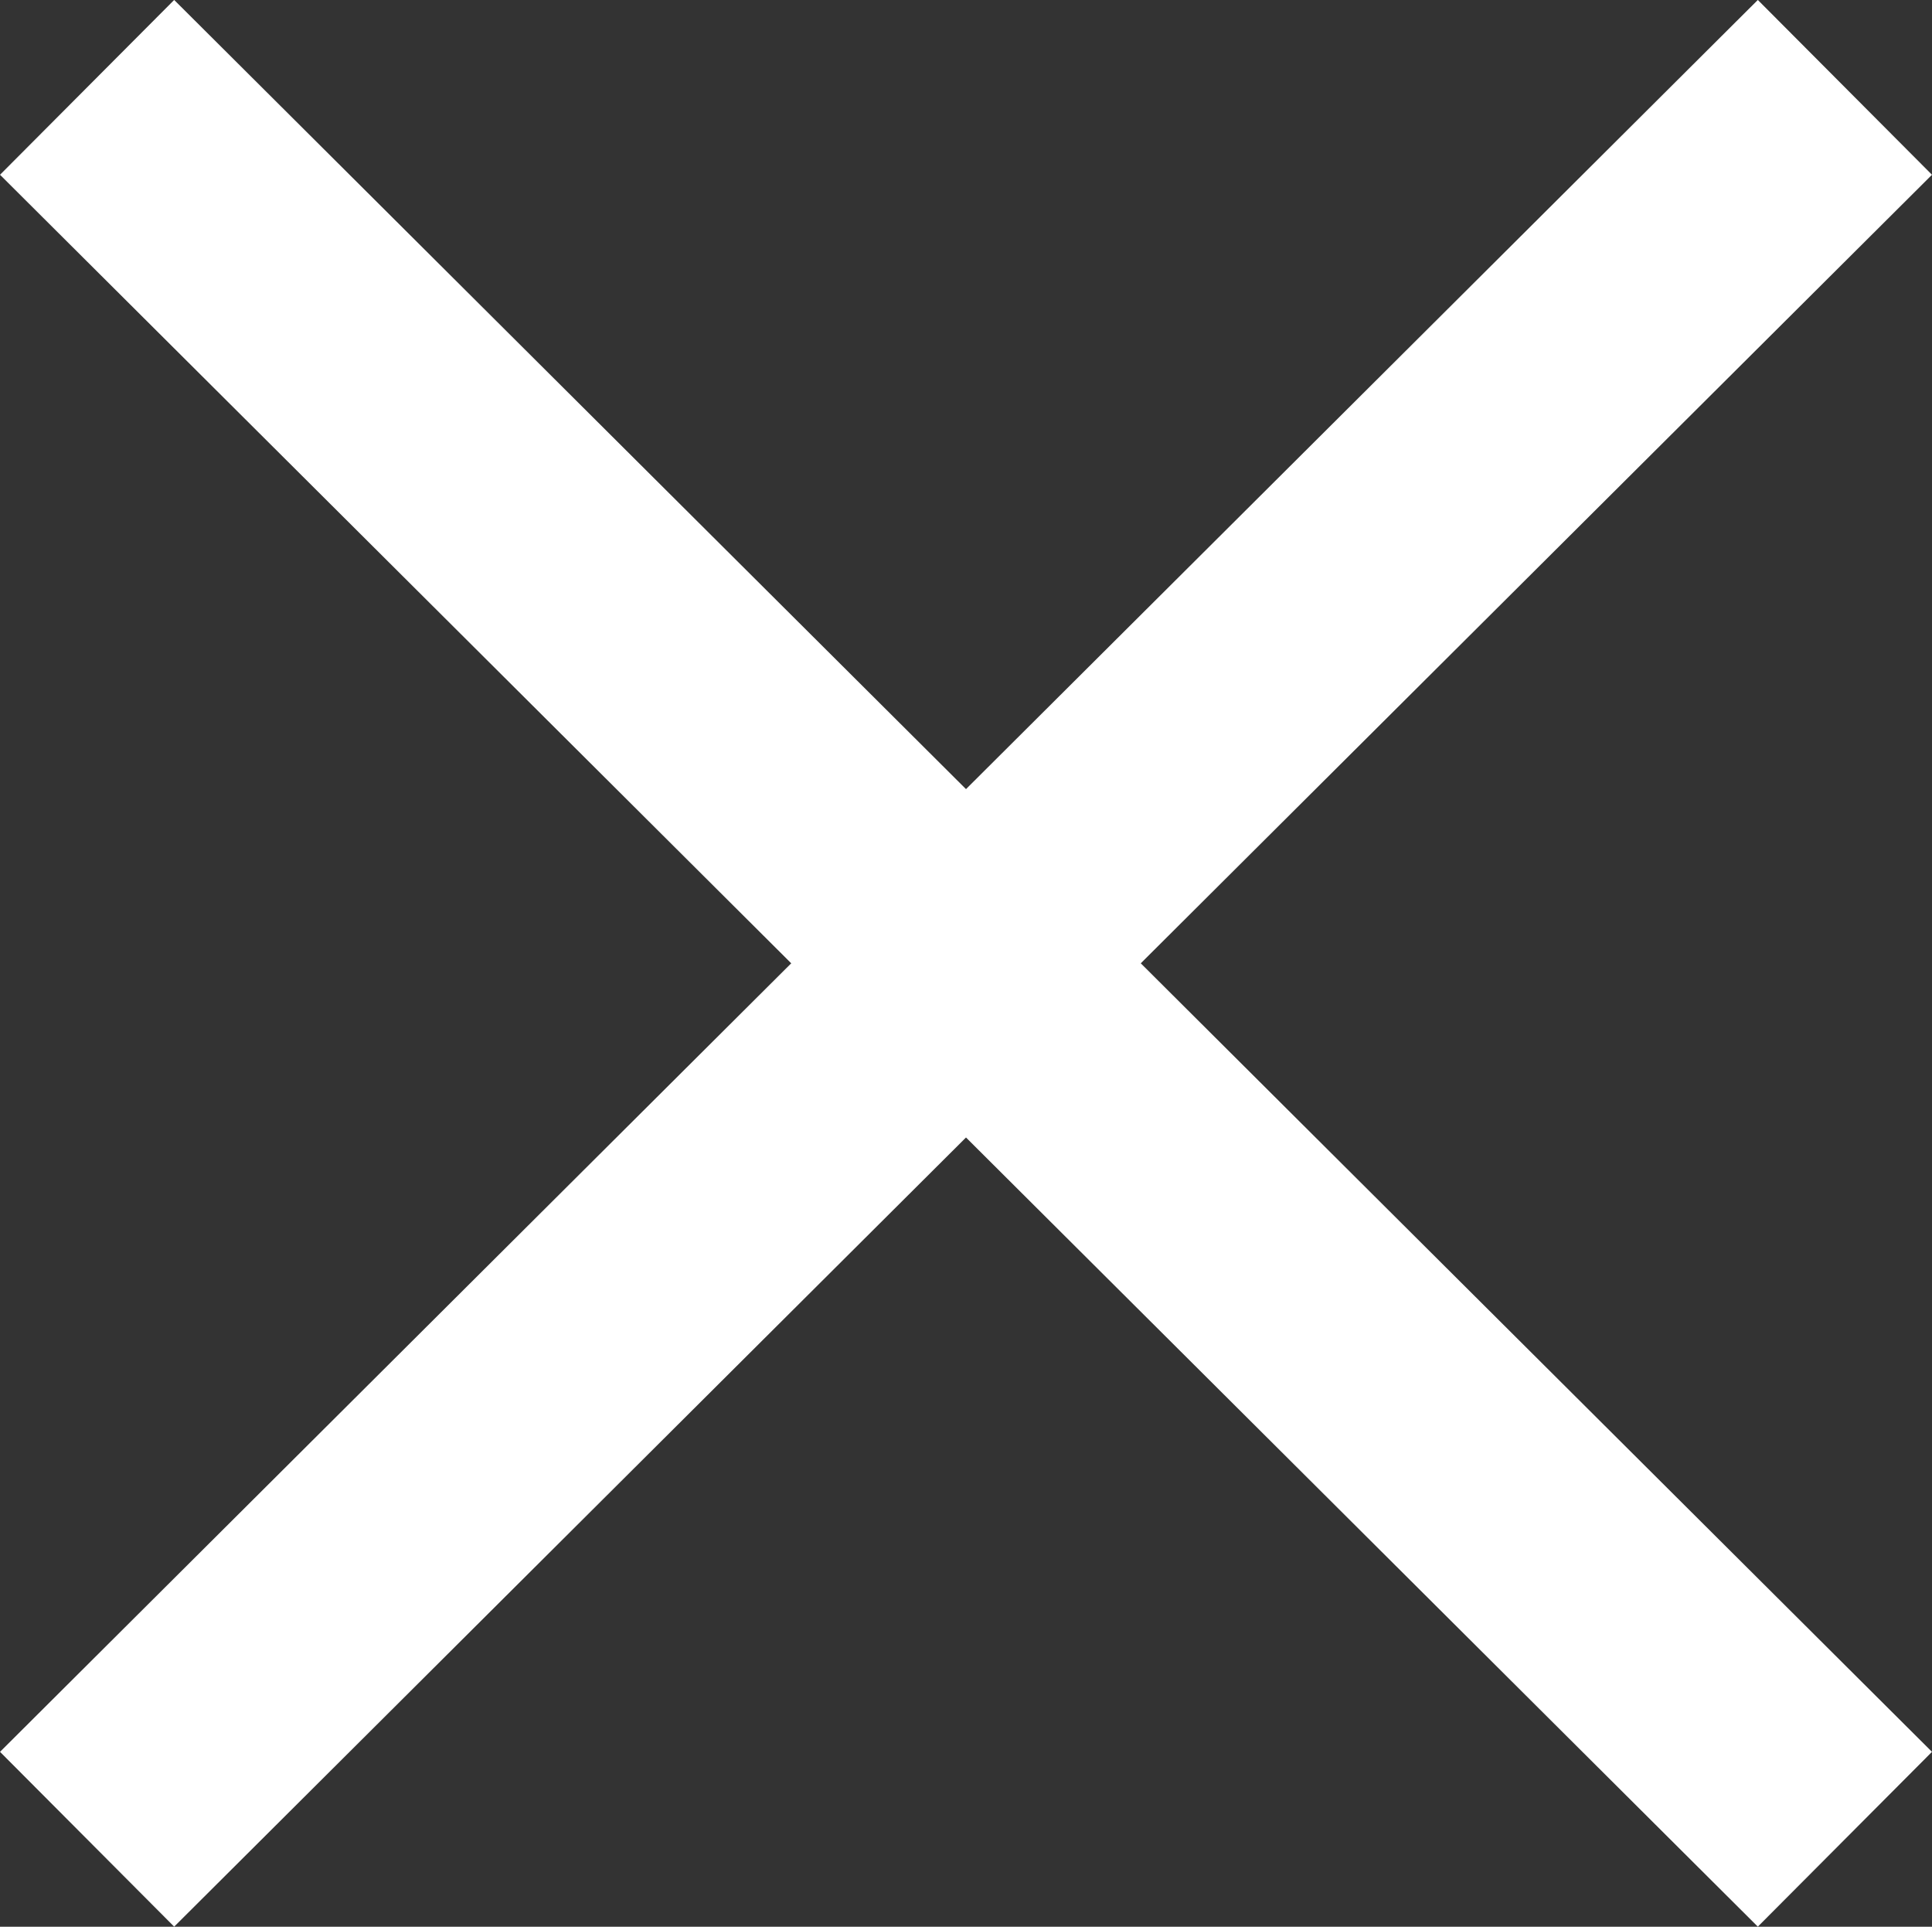<svg xmlns="http://www.w3.org/2000/svg" width="15.661" height="15.615" viewBox="0 0 15.661 15.615"><rect x="0" y="0" width="15.661" height="15.615" fill="#333333" stroke="none"/><g transform="translate(0.706 0.708)"><line x2="14.249" y2="14.198" transform="translate(0)" stroke="#fff" stroke-width="2"/><line y1="14.198" x2="14.249" transform="translate(0)" stroke="#fff" stroke-width="2"/></g></svg>